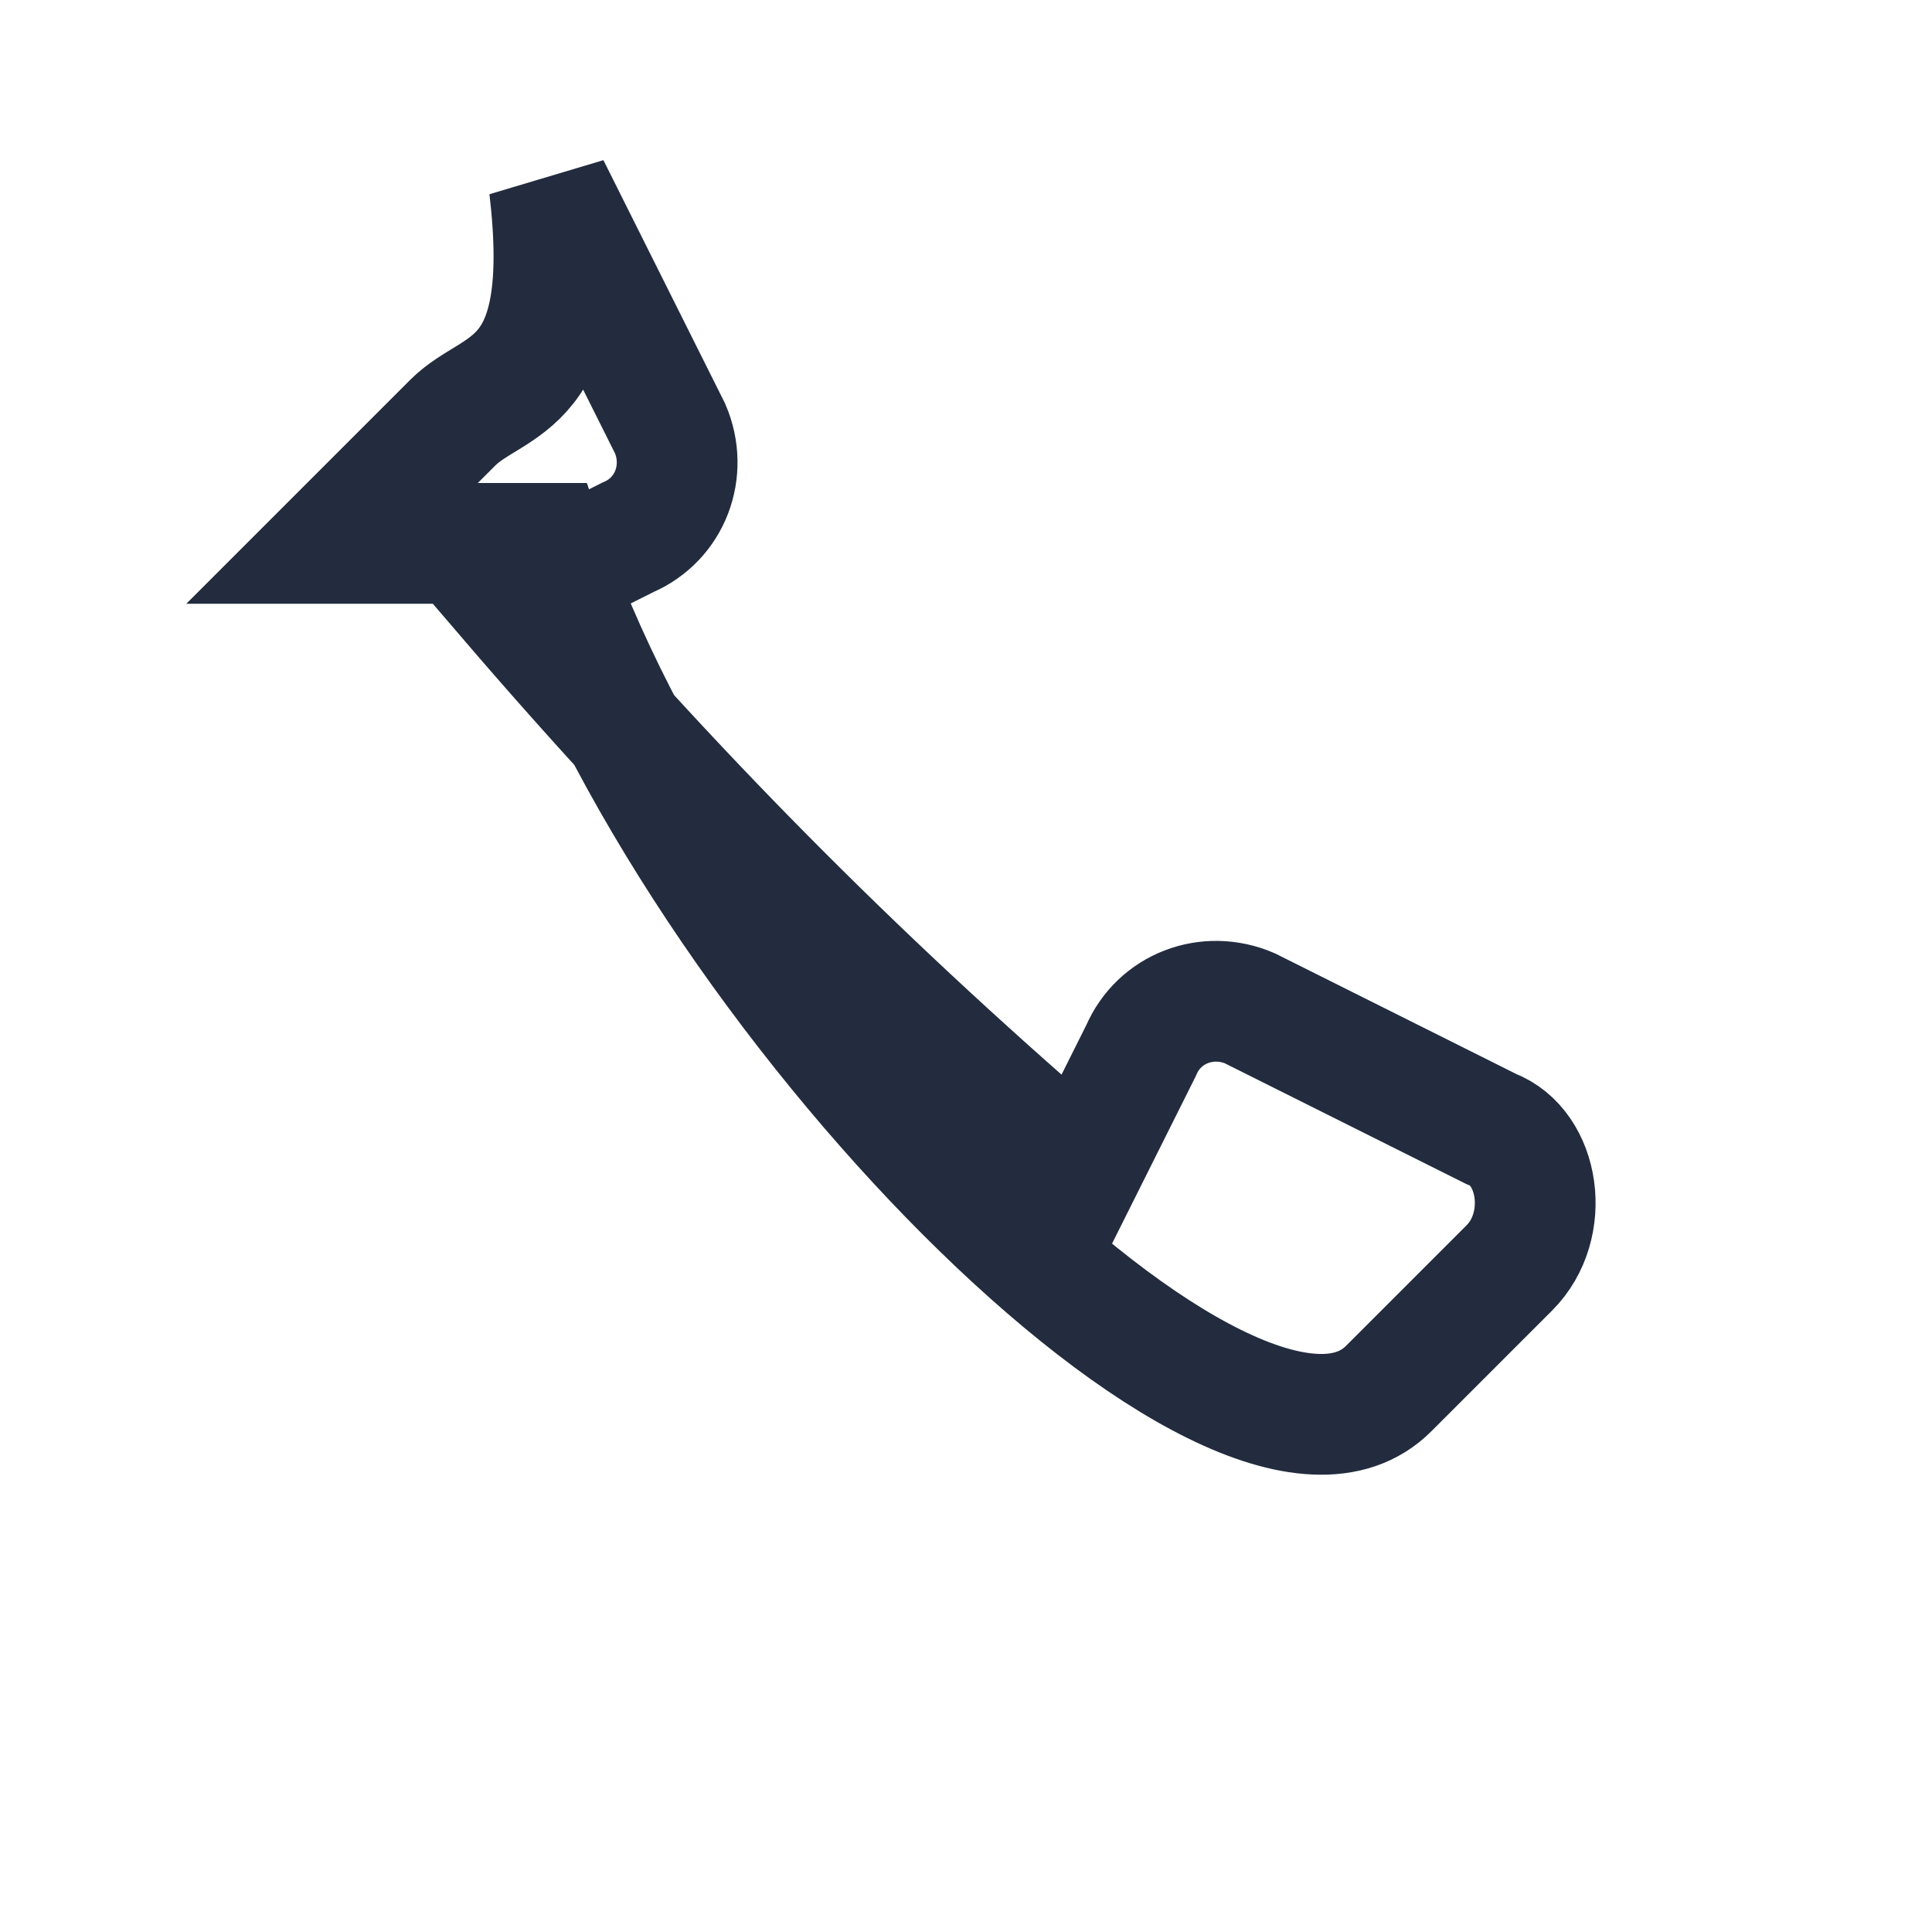 <?xml version="1.0" encoding="UTF-8"?>
<svg xmlns="http://www.w3.org/2000/svg" width="32" height="32" viewBox="0 0 32 32"><path d="M9 9c2.5 7.5 11.5 16.5 14 14l2-2c.7-.7.5-2-.3-2.3l-4-2c-.7-.3-1.5 0-1.8.7l-1 2c-3.5-3-6.5-6-9.5-9.5l2-1c.7-.3 1-1.1.7-1.8l-2-4C9.5 6.5 8.2 6.3 7.5 7l-2 2z" fill="none" stroke="#222C3E" stroke-width="2"/></svg>